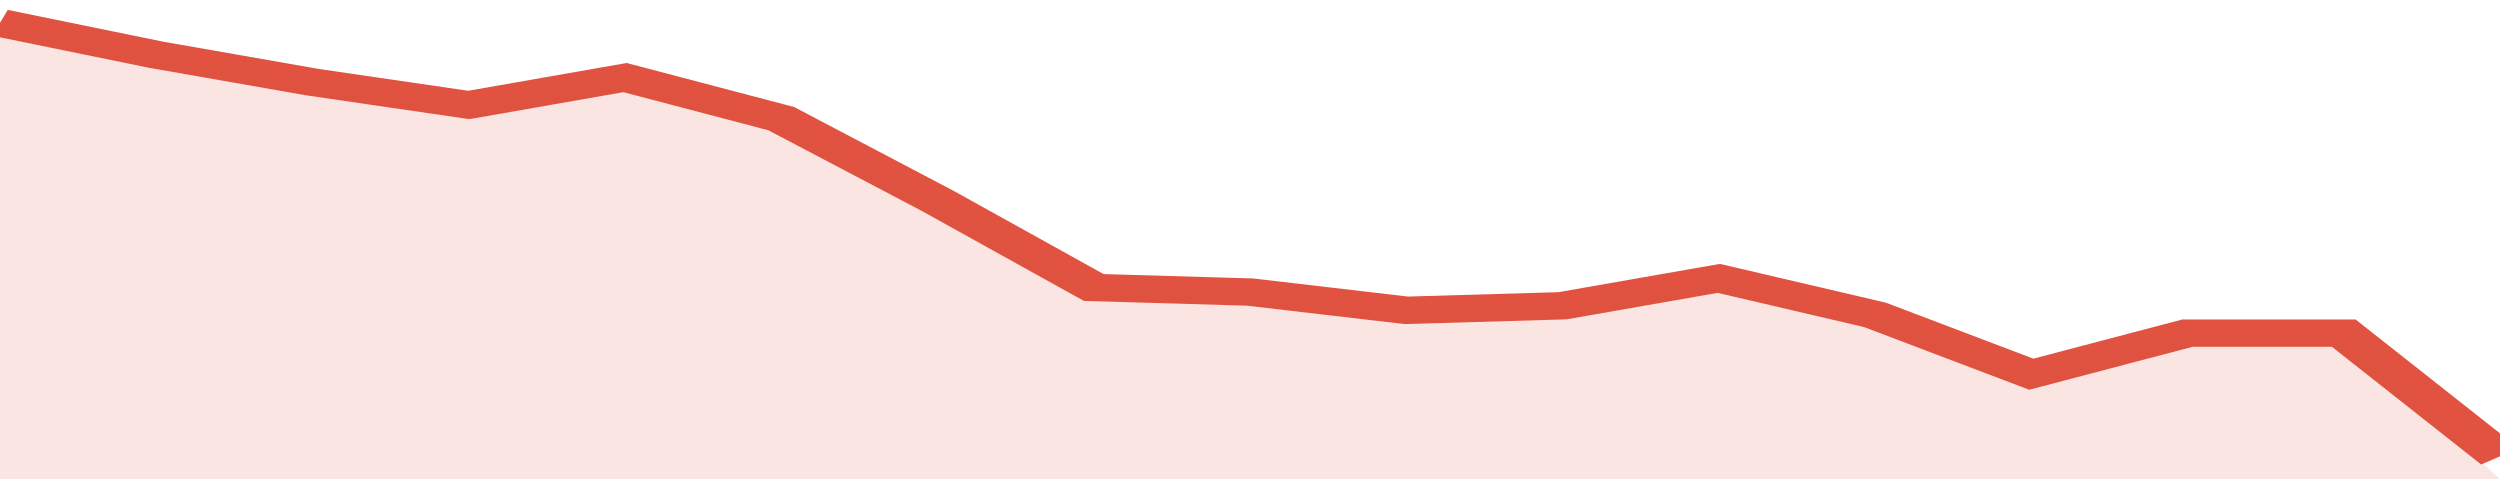 <svg xmlns="http://www.w3.org/2000/svg" viewBox="0 0 320 105" width="120" height="23" preserveAspectRatio="none">
				 <polyline fill="none" stroke="#E15241" stroke-width="6" points="0, 5 20, 12 40, 18 60, 23 80, 17 100, 26 120, 44 140, 63 160, 64 180, 68 200, 67 220, 61 240, 69 260, 82 280, 73 300, 73 320, 100 "> </polyline>
				 <polygon fill="#E15241" opacity="0.15" points="0, 105 0, 5 20, 12 40, 18 60, 23 80, 17 100, 26 120, 44 140, 63 160, 64 180, 68 200, 67 220, 61 240, 69 260, 82 280, 73 300, 73 320, 105 "></polygon>
			</svg>